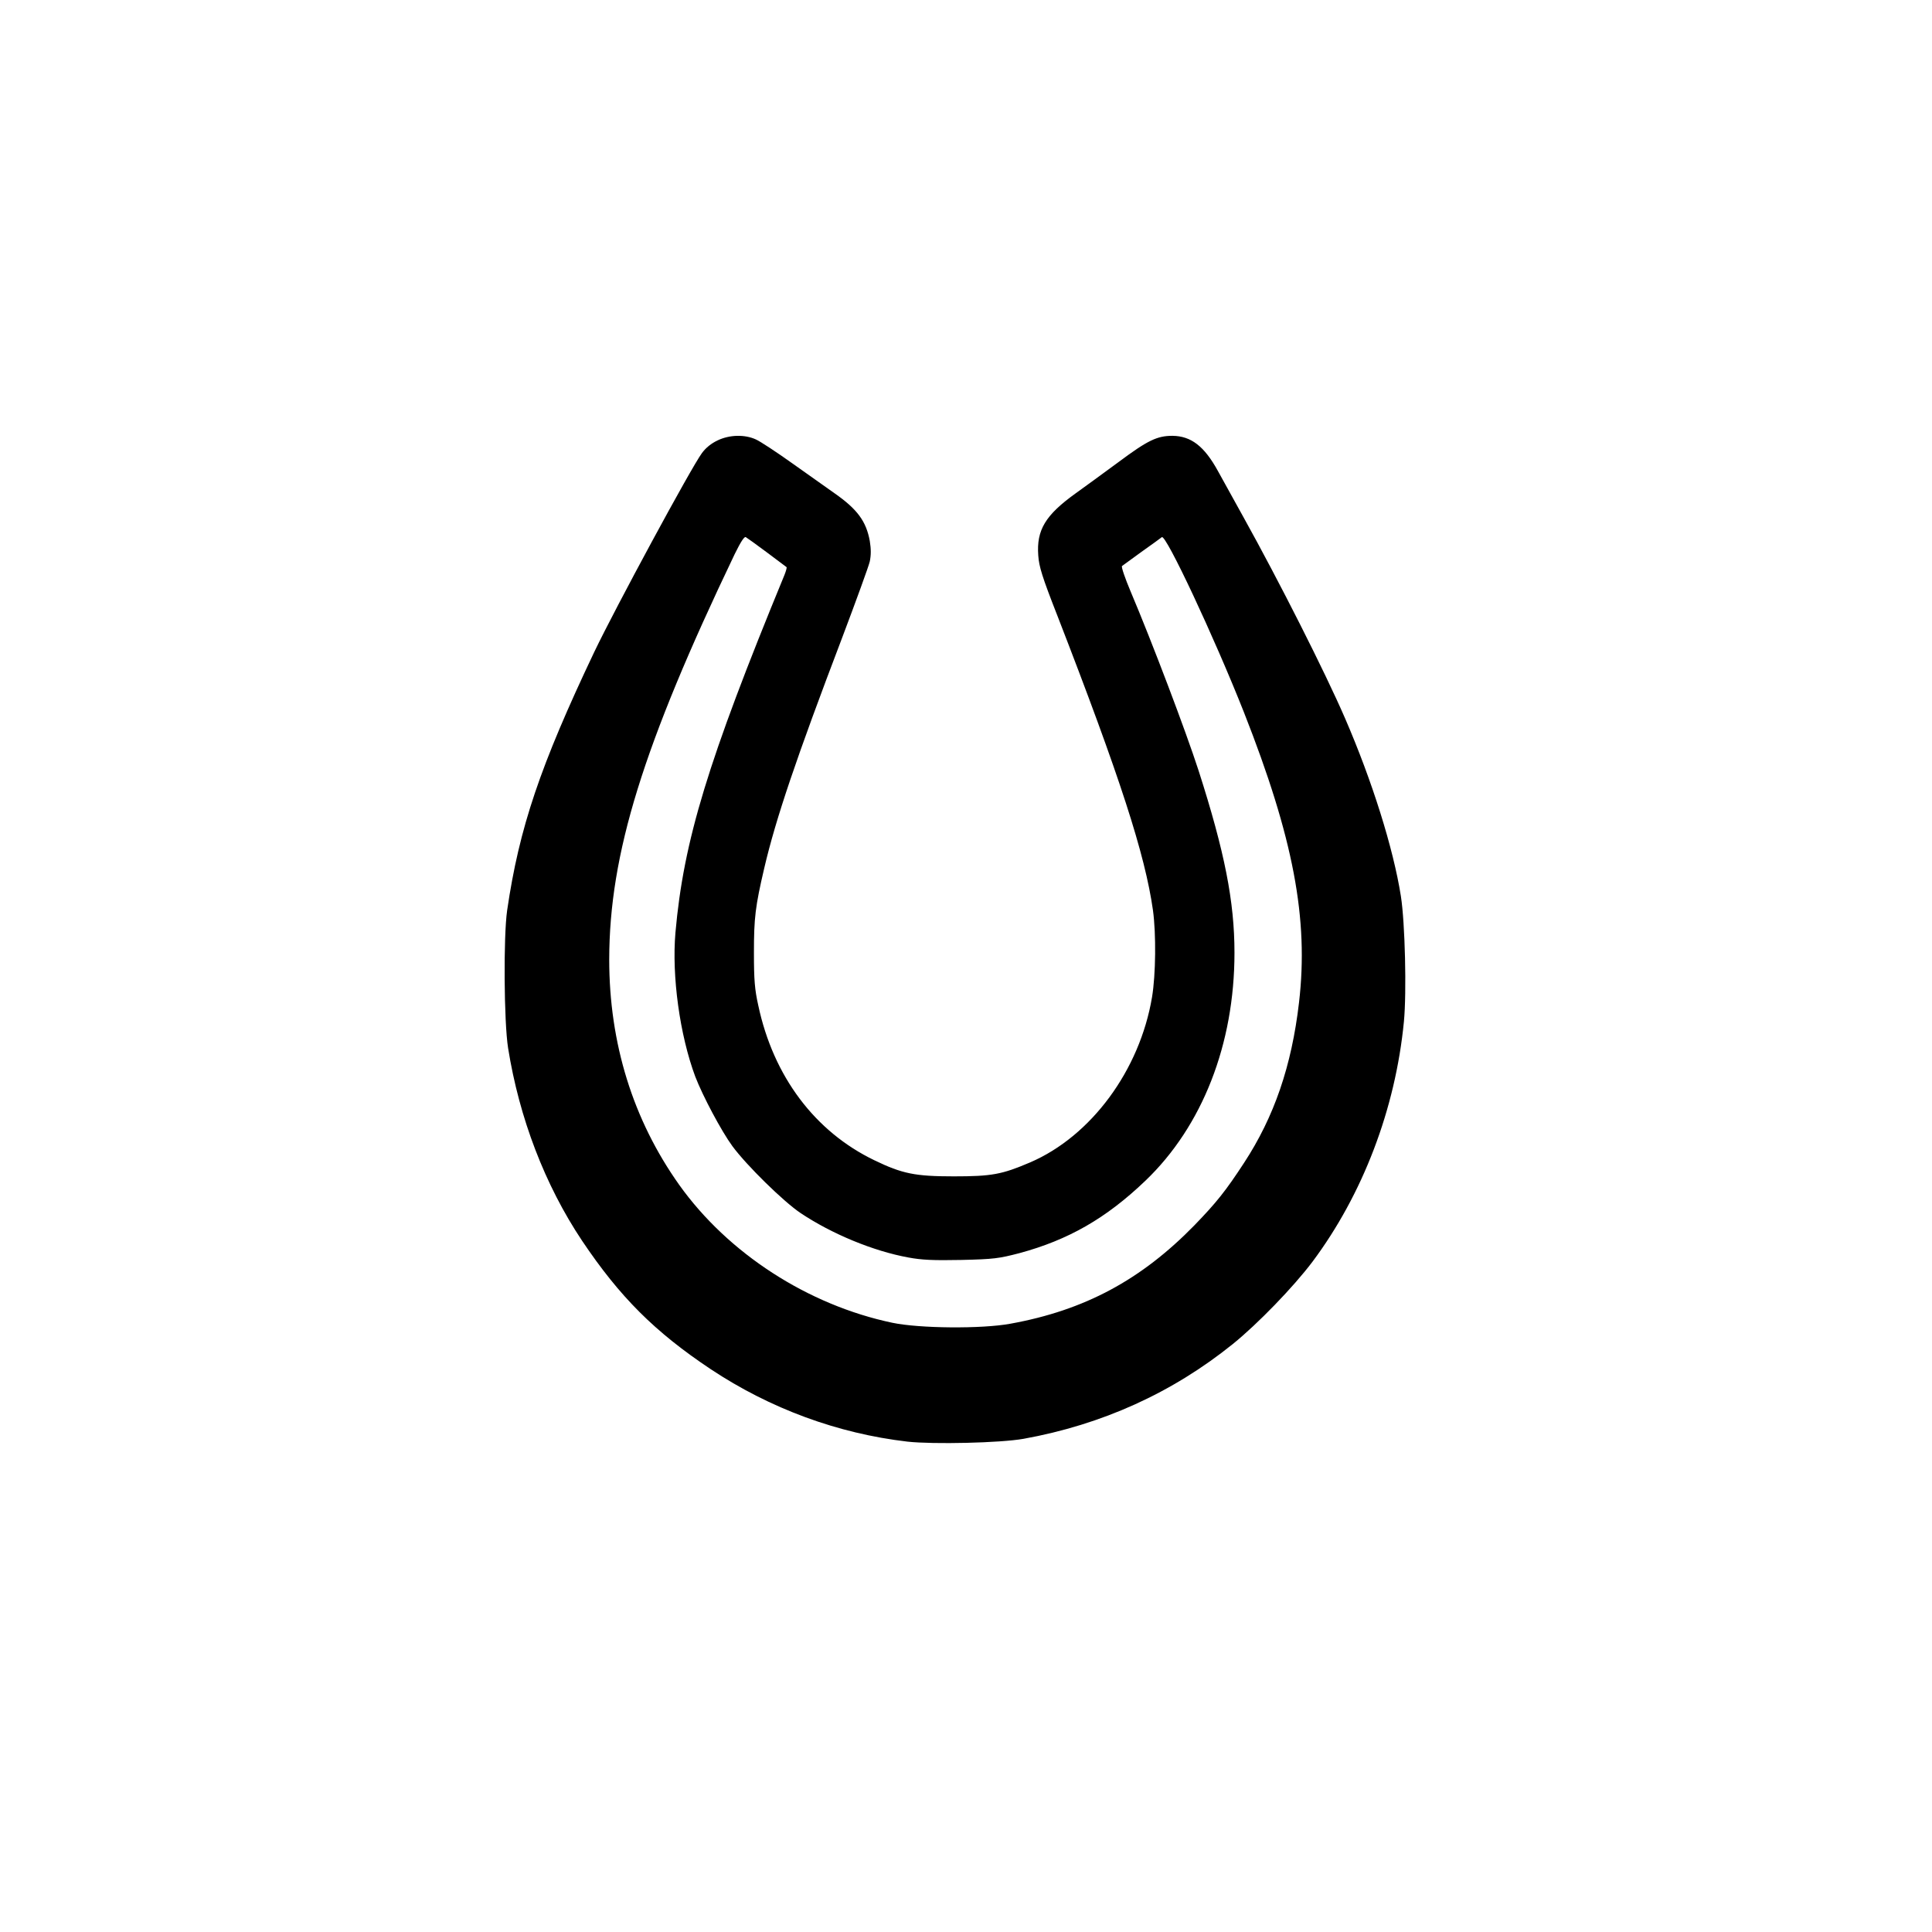 <?xml version="1.0" standalone="no"?>
<!DOCTYPE svg PUBLIC "-//W3C//DTD SVG 20010904//EN"
 "http://www.w3.org/TR/2001/REC-SVG-20010904/DTD/svg10.dtd">
<svg version="1.0" xmlns="http://www.w3.org/2000/svg"
 width="1024pt" height="1024pt" viewBox="0 0 1024 1024"
 preserveAspectRatio="xMidYMid meet">

<g transform="translate(0,1024) scale(0.1,-0.1)"
fill="#000000" stroke="none">
<path d="M3804 7906 c-34 -16 -63 -39 -84 -68 -58 -79 -458 -819 -570 -1053
-287 -604 -398 -932 -462 -1370 -20 -138 -17 -591 5 -730 59 -370 195 -726
392 -1021 200 -298 385 -483 682 -681 315 -209 673 -341 1043 -384 136 -15
492 -7 615 15 416 75 789 244 1110 503 131 106 320 301 421 435 267 357 440
810 485 1273 15 156 6 525 -16 665 -40 254 -153 613 -296 943 -107 247 -350
727 -539 1067 -53 96 -114 206 -135 244 -72 131 -142 185 -241 186 -81 0 -131
-24 -284 -138 -80 -59 -183 -134 -229 -167 -160 -115 -208 -194 -198 -329 4
-59 20 -112 102 -321 331 -853 464 -1263 506 -1560 17 -125 15 -340 -5 -460
-65 -388 -323 -737 -646 -876 -150 -64 -203 -74 -405 -74 -205 0 -273 14 -420
85 -316 152 -536 445 -616 821 -19 85 -23 136 -23 279 0 185 7 245 55 450 61
261 170 583 413 1221 74 196 140 377 146 403 7 34 7 66 0 109 -19 104 -66 168
-186 252 -38 27 -138 98 -223 158 -84 60 -172 118 -195 128 -59 27 -139 25
-202 -5z m261 -594 c55 -41 102 -76 104 -78 2 -2 -3 -21 -11 -41 -407 -988
-535 -1410 -578 -1896 -20 -231 23 -543 105 -763 40 -104 139 -290 197 -369
76 -103 271 -294 362 -355 165 -110 384 -201 571 -235 70 -13 130 -16 280 -13
174 4 200 8 308 36 259 70 459 184 668 384 302 289 472 724 472 1208 0 272
-52 535 -190 965 -68 210 -246 680 -360 949 -30 71 -51 132 -46 136 4 3 51 37
103 75 52 37 101 72 108 78 21 17 276 -526 435 -928 262 -665 344 -1095 292
-1539 -39 -336 -132 -606 -291 -849 -98 -150 -146 -210 -263 -331 -283 -290
-583 -451 -976 -522 -152 -28 -482 -25 -625 5 -448 94 -871 368 -1130 731
-245 345 -371 750 -371 1195 1 558 178 1131 665 2148 32 65 51 95 59 90 7 -4
57 -40 112 -81z"/>
</g>
</svg>
